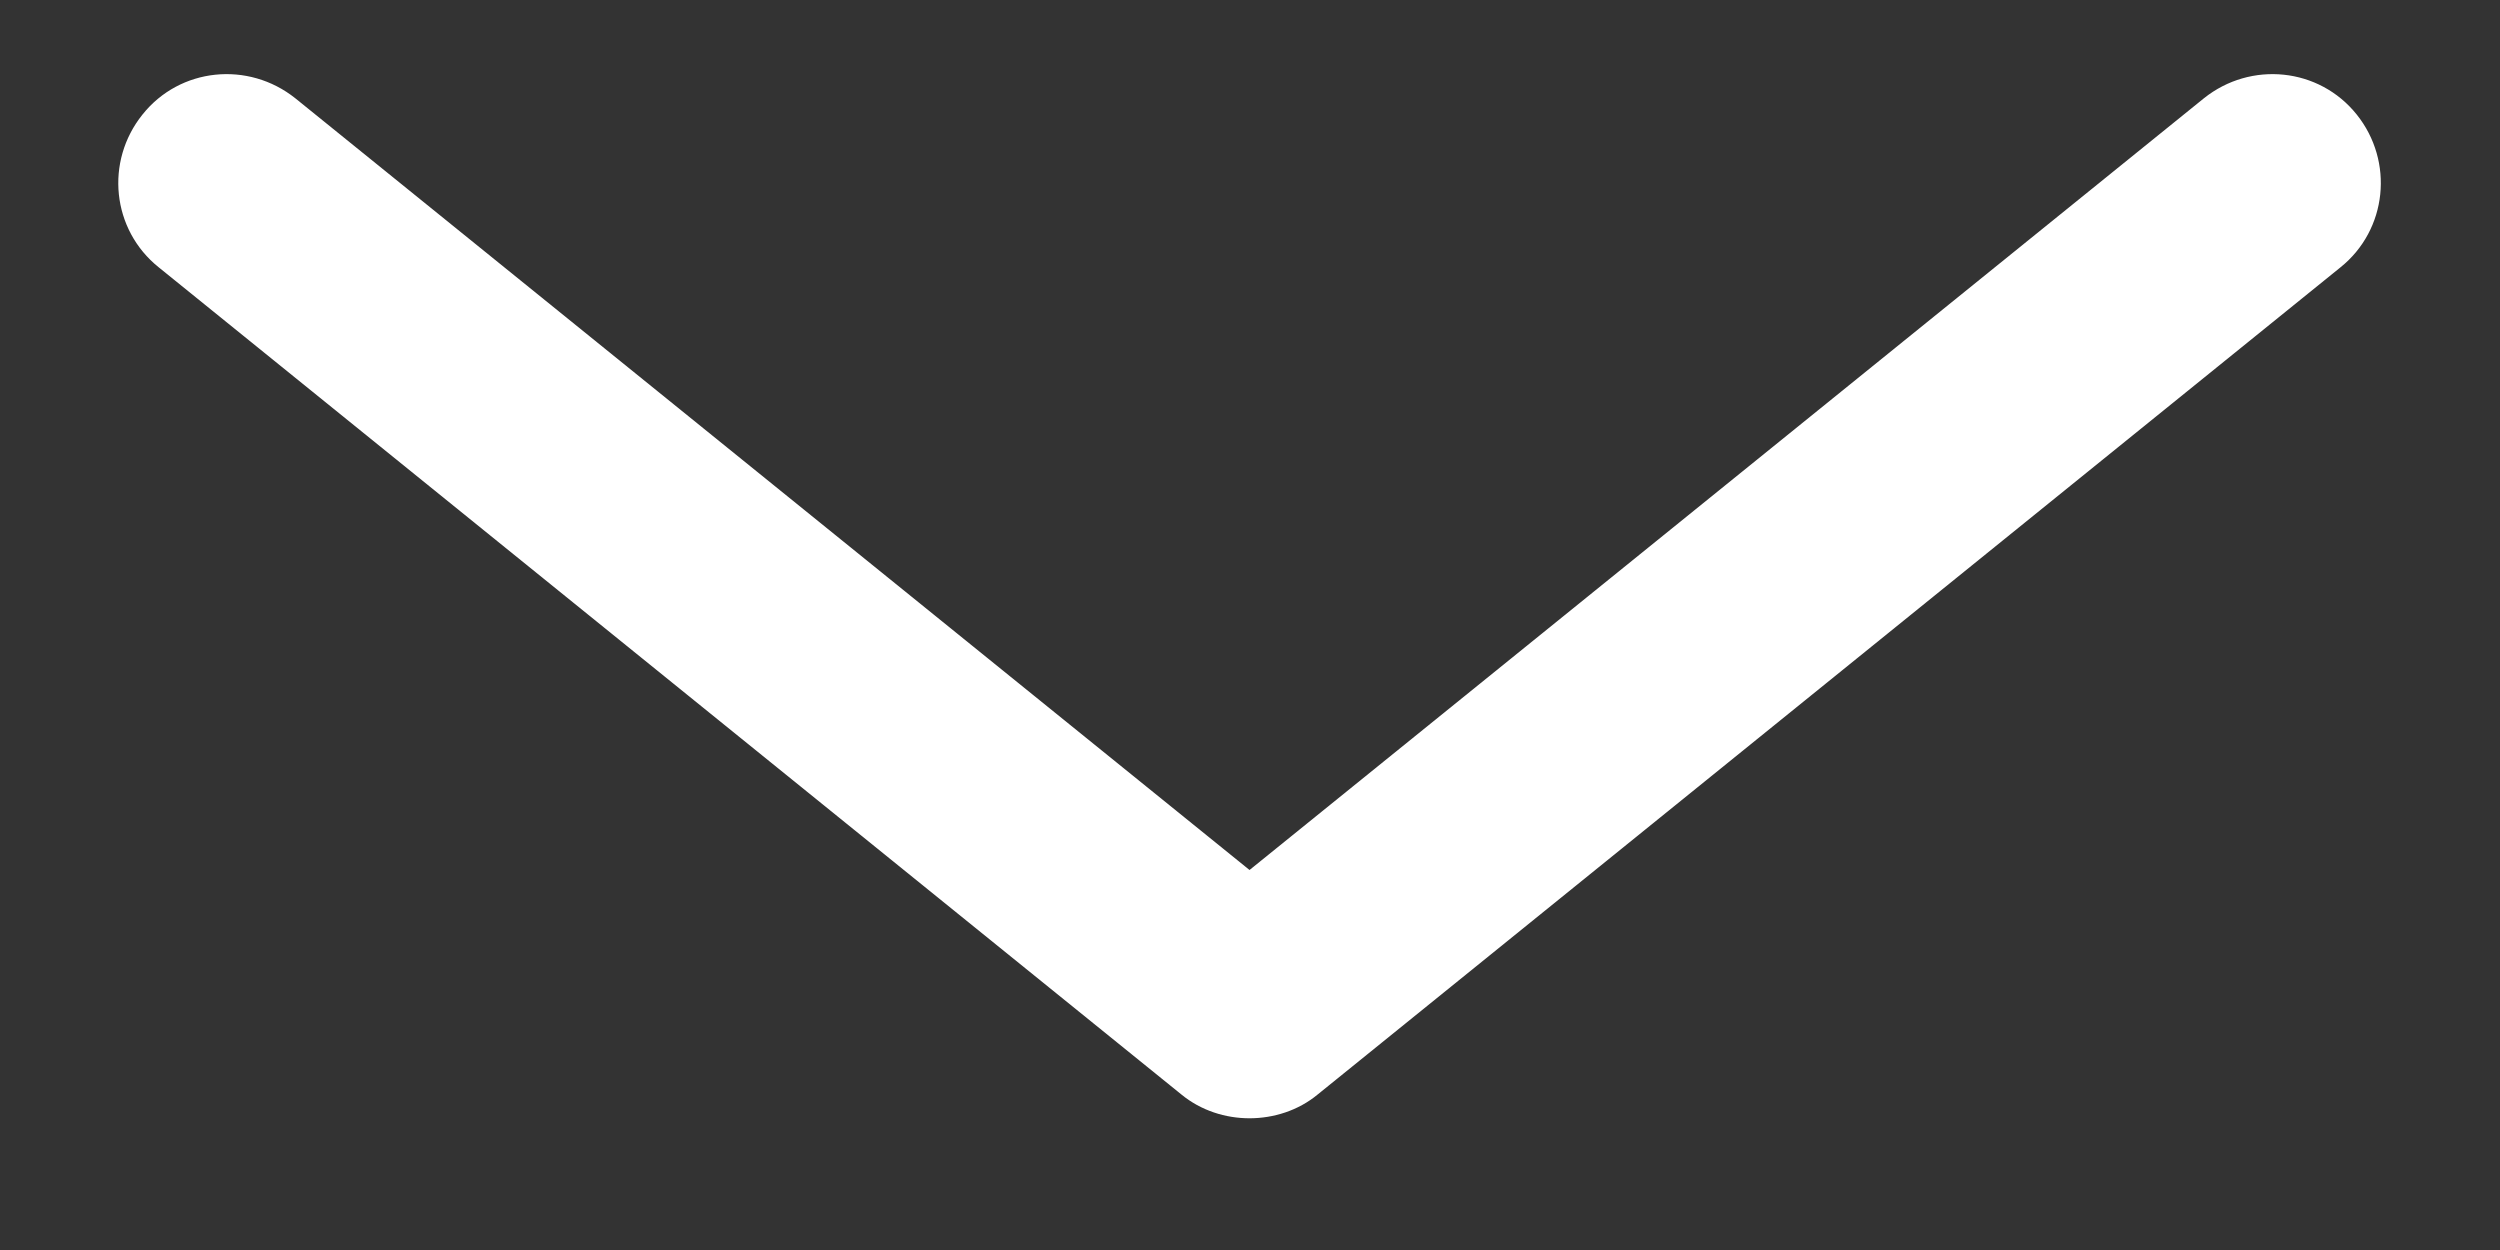 <?xml version="1.0" encoding="UTF-8"?> <svg xmlns="http://www.w3.org/2000/svg" width="16" height="8" viewBox="0 0 16 8" fill="none"><rect x="0" y="0" width="16" height="8" fill="#333333" stroke="none"/><path d="M7.997 7.157C7.844 7.157 7.686 7.108 7.56 7.004L1.016 1.711C0.715 1.47 0.671 1.033 0.912 0.733C1.152 0.432 1.589 0.389 1.89 0.629L7.997 5.568L14.105 0.629C14.405 0.389 14.842 0.432 15.083 0.733C15.323 1.033 15.279 1.47 14.979 1.711L8.434 7.004C8.309 7.108 8.15 7.157 7.997 7.157Z" fill="white"></path></svg> 